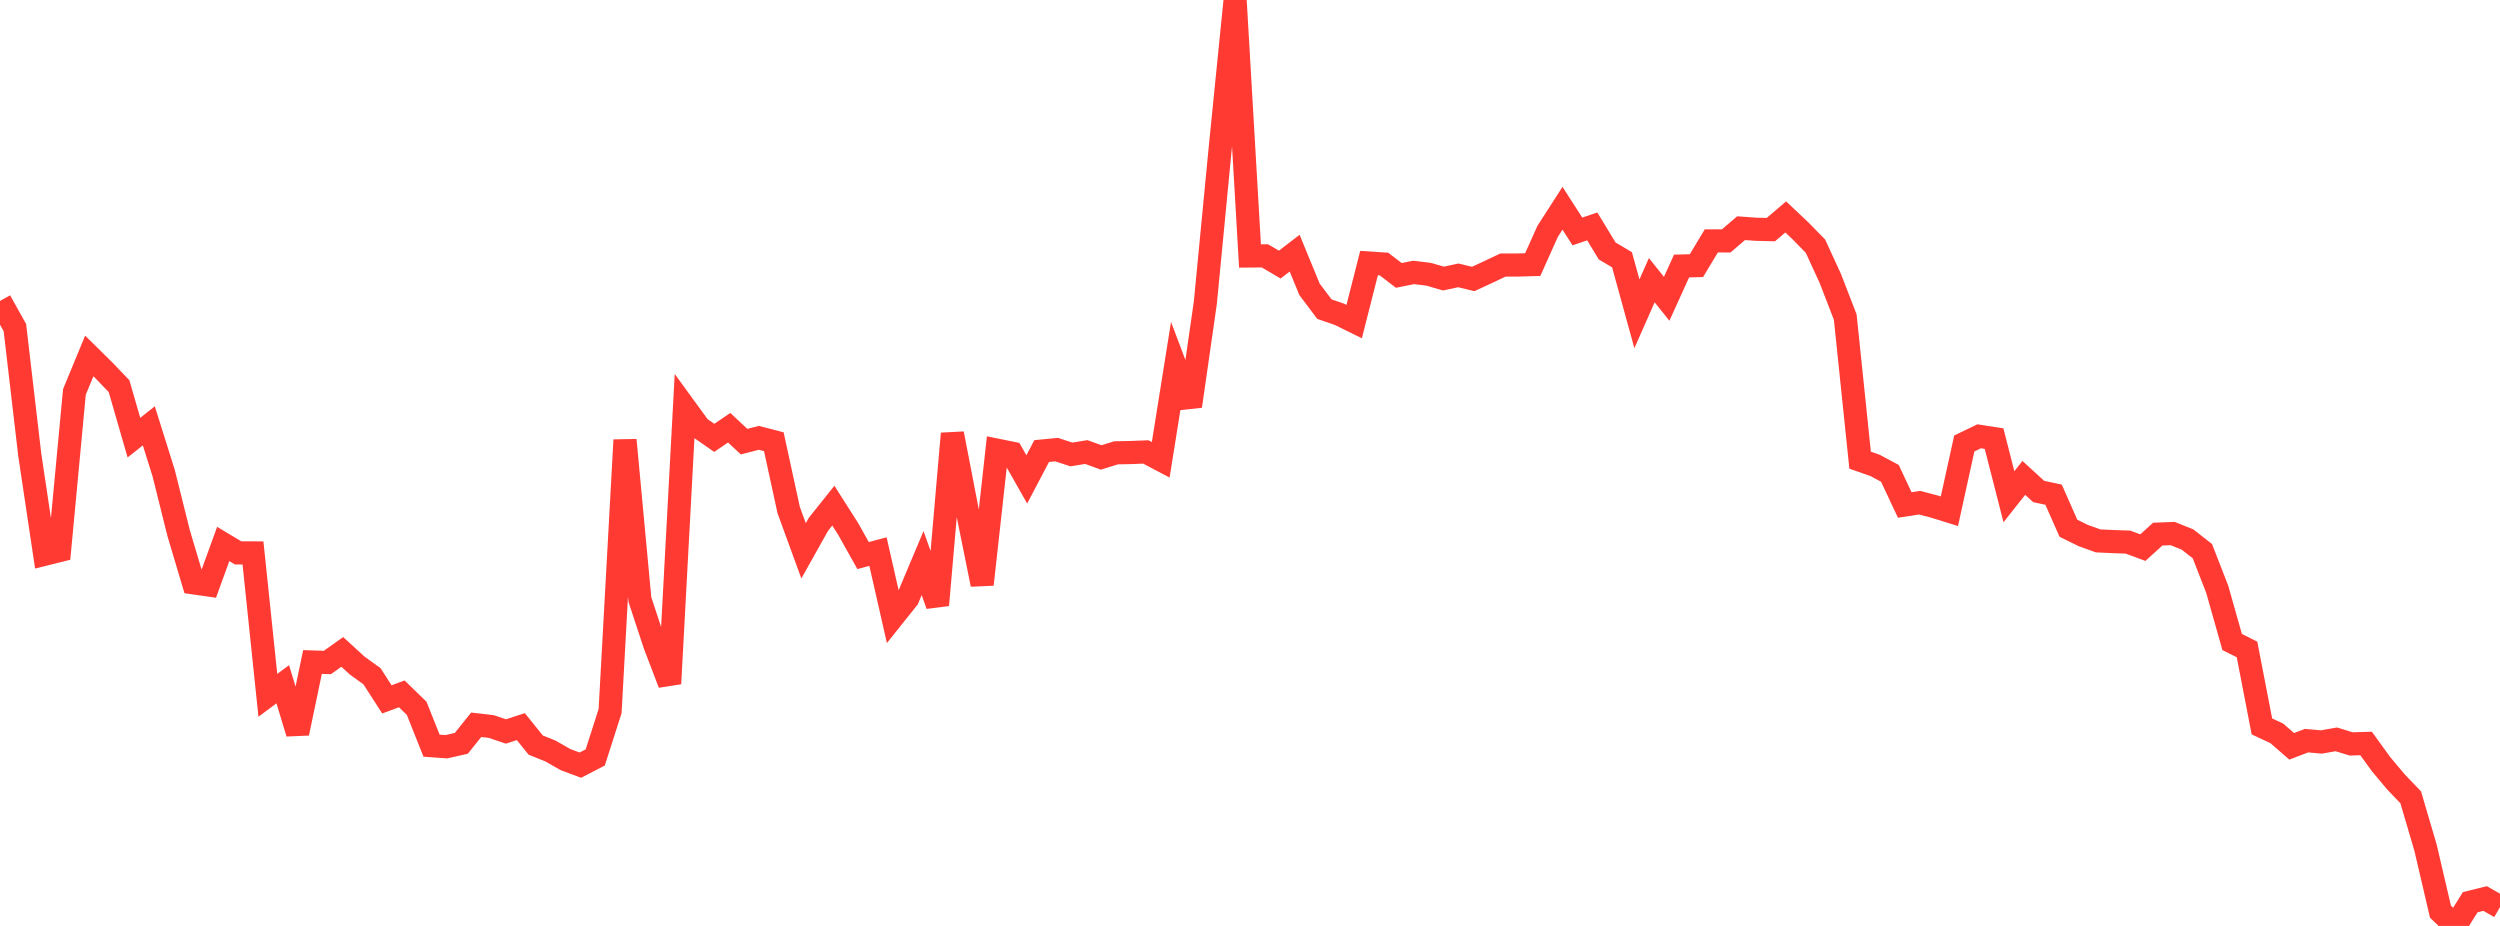 <?xml version="1.0" standalone="no"?>
<!DOCTYPE svg PUBLIC "-//W3C//DTD SVG 1.1//EN" "http://www.w3.org/Graphics/SVG/1.1/DTD/svg11.dtd">

<svg width="135" height="50" viewBox="0 0 135 50" preserveAspectRatio="none" 
  xmlns="http://www.w3.org/2000/svg"
  xmlns:xlink="http://www.w3.org/1999/xlink">


<polyline points="0.0, 16.251 0.804, 17.691 1.607, 24.556 2.411, 29.929 3.214, 29.729 4.018, 21.165 4.821, 19.221 5.625, 20.014 6.429, 20.854 7.232, 23.634 8.036, 22.994 8.839, 25.553 9.643, 28.776 10.446, 31.473 11.25, 31.588 12.054, 29.375 12.857, 29.855 13.661, 29.858 14.464, 37.547 15.268, 36.949 16.071, 39.592 16.875, 35.748 17.679, 35.774 18.482, 35.203 19.286, 35.939 20.089, 36.519 20.893, 37.767 21.696, 37.468 22.5, 38.25 23.304, 40.266 24.107, 40.323 24.911, 40.141 25.714, 39.138 26.518, 39.23 27.321, 39.499 28.125, 39.237 28.929, 40.235 29.732, 40.558 30.536, 41.018 31.339, 41.318 32.143, 40.902 32.946, 38.394 33.75, 23.761 34.554, 32.375 35.357, 34.812 36.161, 36.917 36.964, 21.984 37.768, 23.088 38.571, 23.645 39.375, 23.097 40.179, 23.848 40.982, 23.643 41.786, 23.853 42.589, 27.544 43.393, 29.745 44.196, 28.312 45.0, 27.304 45.804, 28.568 46.607, 30.001 47.411, 29.785 48.214, 33.321 49.018, 32.313 49.821, 30.407 50.625, 32.673 51.429, 23.415 52.232, 27.58 53.036, 31.56 53.839, 24.309 54.643, 24.472 55.446, 25.888 56.25, 24.358 57.054, 24.279 57.857, 24.541 58.661, 24.41 59.464, 24.702 60.268, 24.452 61.071, 24.437 61.875, 24.405 62.679, 24.829 63.482, 19.804 64.286, 21.931 65.089, 16.34 65.893, 7.993 66.696, 0.0 67.5, 13.823 68.304, 13.816 69.107, 14.287 69.911, 13.671 70.714, 15.624 71.518, 16.693 72.321, 16.97 73.125, 17.366 73.929, 14.205 74.732, 14.257 75.536, 14.872 76.339, 14.711 77.143, 14.809 77.946, 15.042 78.75, 14.87 79.554, 15.065 80.357, 14.692 81.161, 14.311 81.964, 14.311 82.768, 14.288 83.571, 12.496 84.375, 11.245 85.179, 12.498 85.982, 12.226 86.786, 13.551 87.589, 14.027 88.393, 16.947 89.196, 15.13 90.0, 16.136 90.804, 14.365 91.607, 14.345 92.411, 13.008 93.214, 13.01 94.018, 12.322 94.821, 12.38 95.625, 12.4 96.429, 11.714 97.232, 12.472 98.036, 13.294 98.839, 15.043 99.643, 17.122 100.446, 24.849 101.25, 25.13 102.054, 25.561 102.857, 27.27 103.661, 27.145 104.464, 27.357 105.268, 27.607 106.071, 23.949 106.875, 23.559 107.679, 23.684 108.482, 26.824 109.286, 25.806 110.089, 26.541 110.893, 26.713 111.696, 28.527 112.5, 28.921 113.304, 29.209 114.107, 29.245 114.911, 29.274 115.714, 29.572 116.518, 28.843 117.321, 28.811 118.125, 29.133 118.929, 29.763 119.732, 31.827 120.536, 34.669 121.339, 35.07 122.143, 39.225 122.946, 39.602 123.75, 40.301 124.554, 39.995 125.357, 40.067 126.161, 39.925 126.964, 40.172 127.768, 40.147 128.571, 41.256 129.375, 42.216 130.179, 43.055 130.982, 45.788 131.786, 49.233 132.589, 50.0 133.393, 48.718 134.196, 48.52 135.0, 48.98" fill="none" stroke="#ff3a33" stroke-width="1.25"/>

</svg>